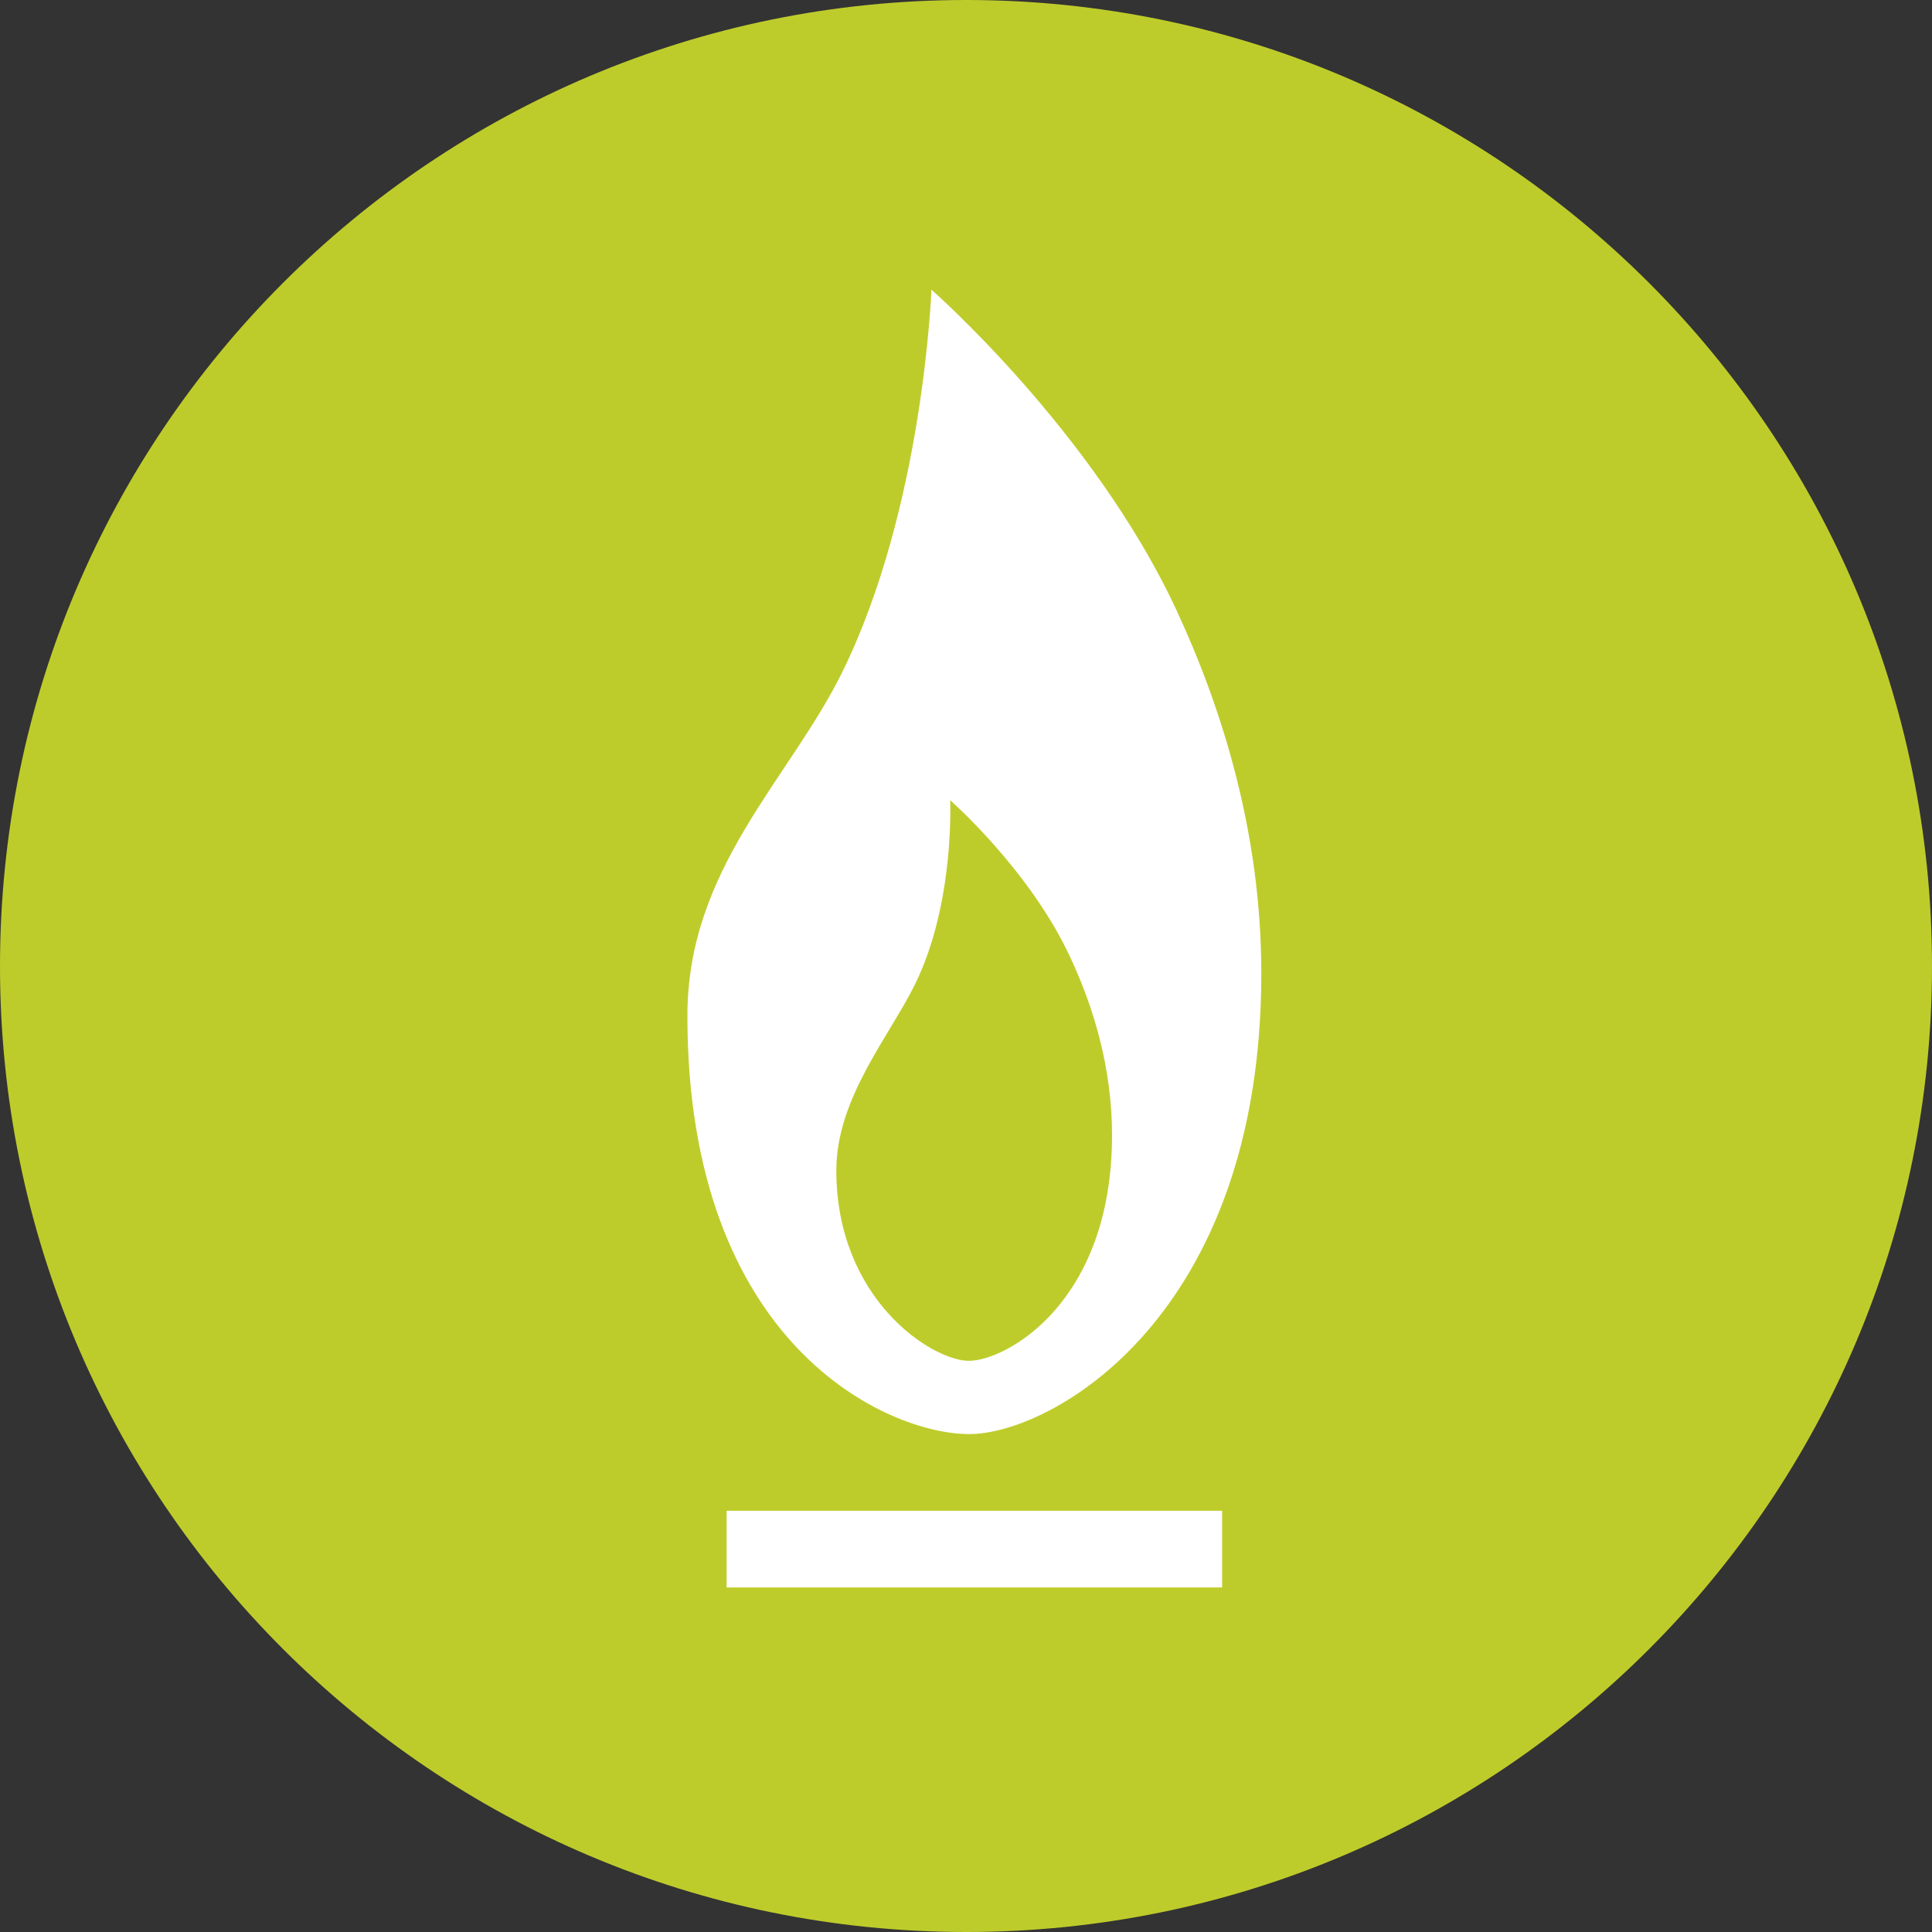 <?xml version="1.0" encoding="utf-8"?>
<!-- Generator: Adobe Illustrator 24.0.2, SVG Export Plug-In . SVG Version: 6.00 Build 0)  -->
<svg version="1.1" id="Ebene_1" xmlns="http://www.w3.org/2000/svg" xmlns:xlink="http://www.w3.org/1999/xlink" x="0px" y="0px"
	 viewBox="0 0 56.69 56.69" style="enable-background:new 0 0 56.69 56.69;" xml:space="preserve">
<rect x="0" y="0" width="56.69" height="56.69" fill="#333333" stroke="none"/>
<style type="text/css">
	.st0{clip-path:url(#SVGID_2_);fill:#BECC2B;}
	.st1{fill:none;}
	.st2{fill-rule:evenodd;clip-rule:evenodd;fill:#FFFFFF;}
	.st3{fill:#FFFFFF;}
</style>
<g>
	<defs>
		<rect id="SVGID_1_" width="56.69" height="56.69"/>
	</defs>
	<clipPath id="SVGID_2_">
		<use xlink:href="#SVGID_1_"  style="overflow:visible;"/>
	</clipPath>
	<path class="st0" d="M28.35,0C44,0,56.69,12.69,56.69,28.35C56.69,44,44,56.69,28.35,56.69S0,44,0,28.35C0,12.69,12.69,0,28.35,0"
		/>
</g>
<g>
	<defs>
		<rect id="SVGID_3_" width="56.69" height="56.69"/>
	</defs>
	<clipPath id="SVGID_4_">
		<use xlink:href="#SVGID_3_"  style="overflow:visible;"/>
	</clipPath>
</g>
<rect class="st1" width="56.69" height="56.69"/>
<rect x="21.32" y="44.33" class="st2" width="14.54" height="2.25"/>
<g>
	<path class="st3" d="M34.51,17.88c-2.44-5.23-7.18-9.38-7.18-9.38s-0.23,6.4-2.63,11.25c-1.55,3.13-4.53,5.74-4.53,10.06
		c0,9.66,5.87,12.27,8.27,12.27c2.41,0,8.57-3.44,8.57-13.52C37.01,24.53,35.91,20.89,34.51,17.88z M28.43,39.93
		c-1.08,0-3.89-1.8-3.89-5.59c0-2.11,1.55-3.92,2.31-5.46c1.17-2.38,1.03-5.4,1.03-5.4s2.33,2.04,3.52,4.6
		c0.69,1.47,1.23,3.26,1.23,5.23C32.63,38.24,29.51,39.93,28.43,39.93z"/>
</g>
</svg>
